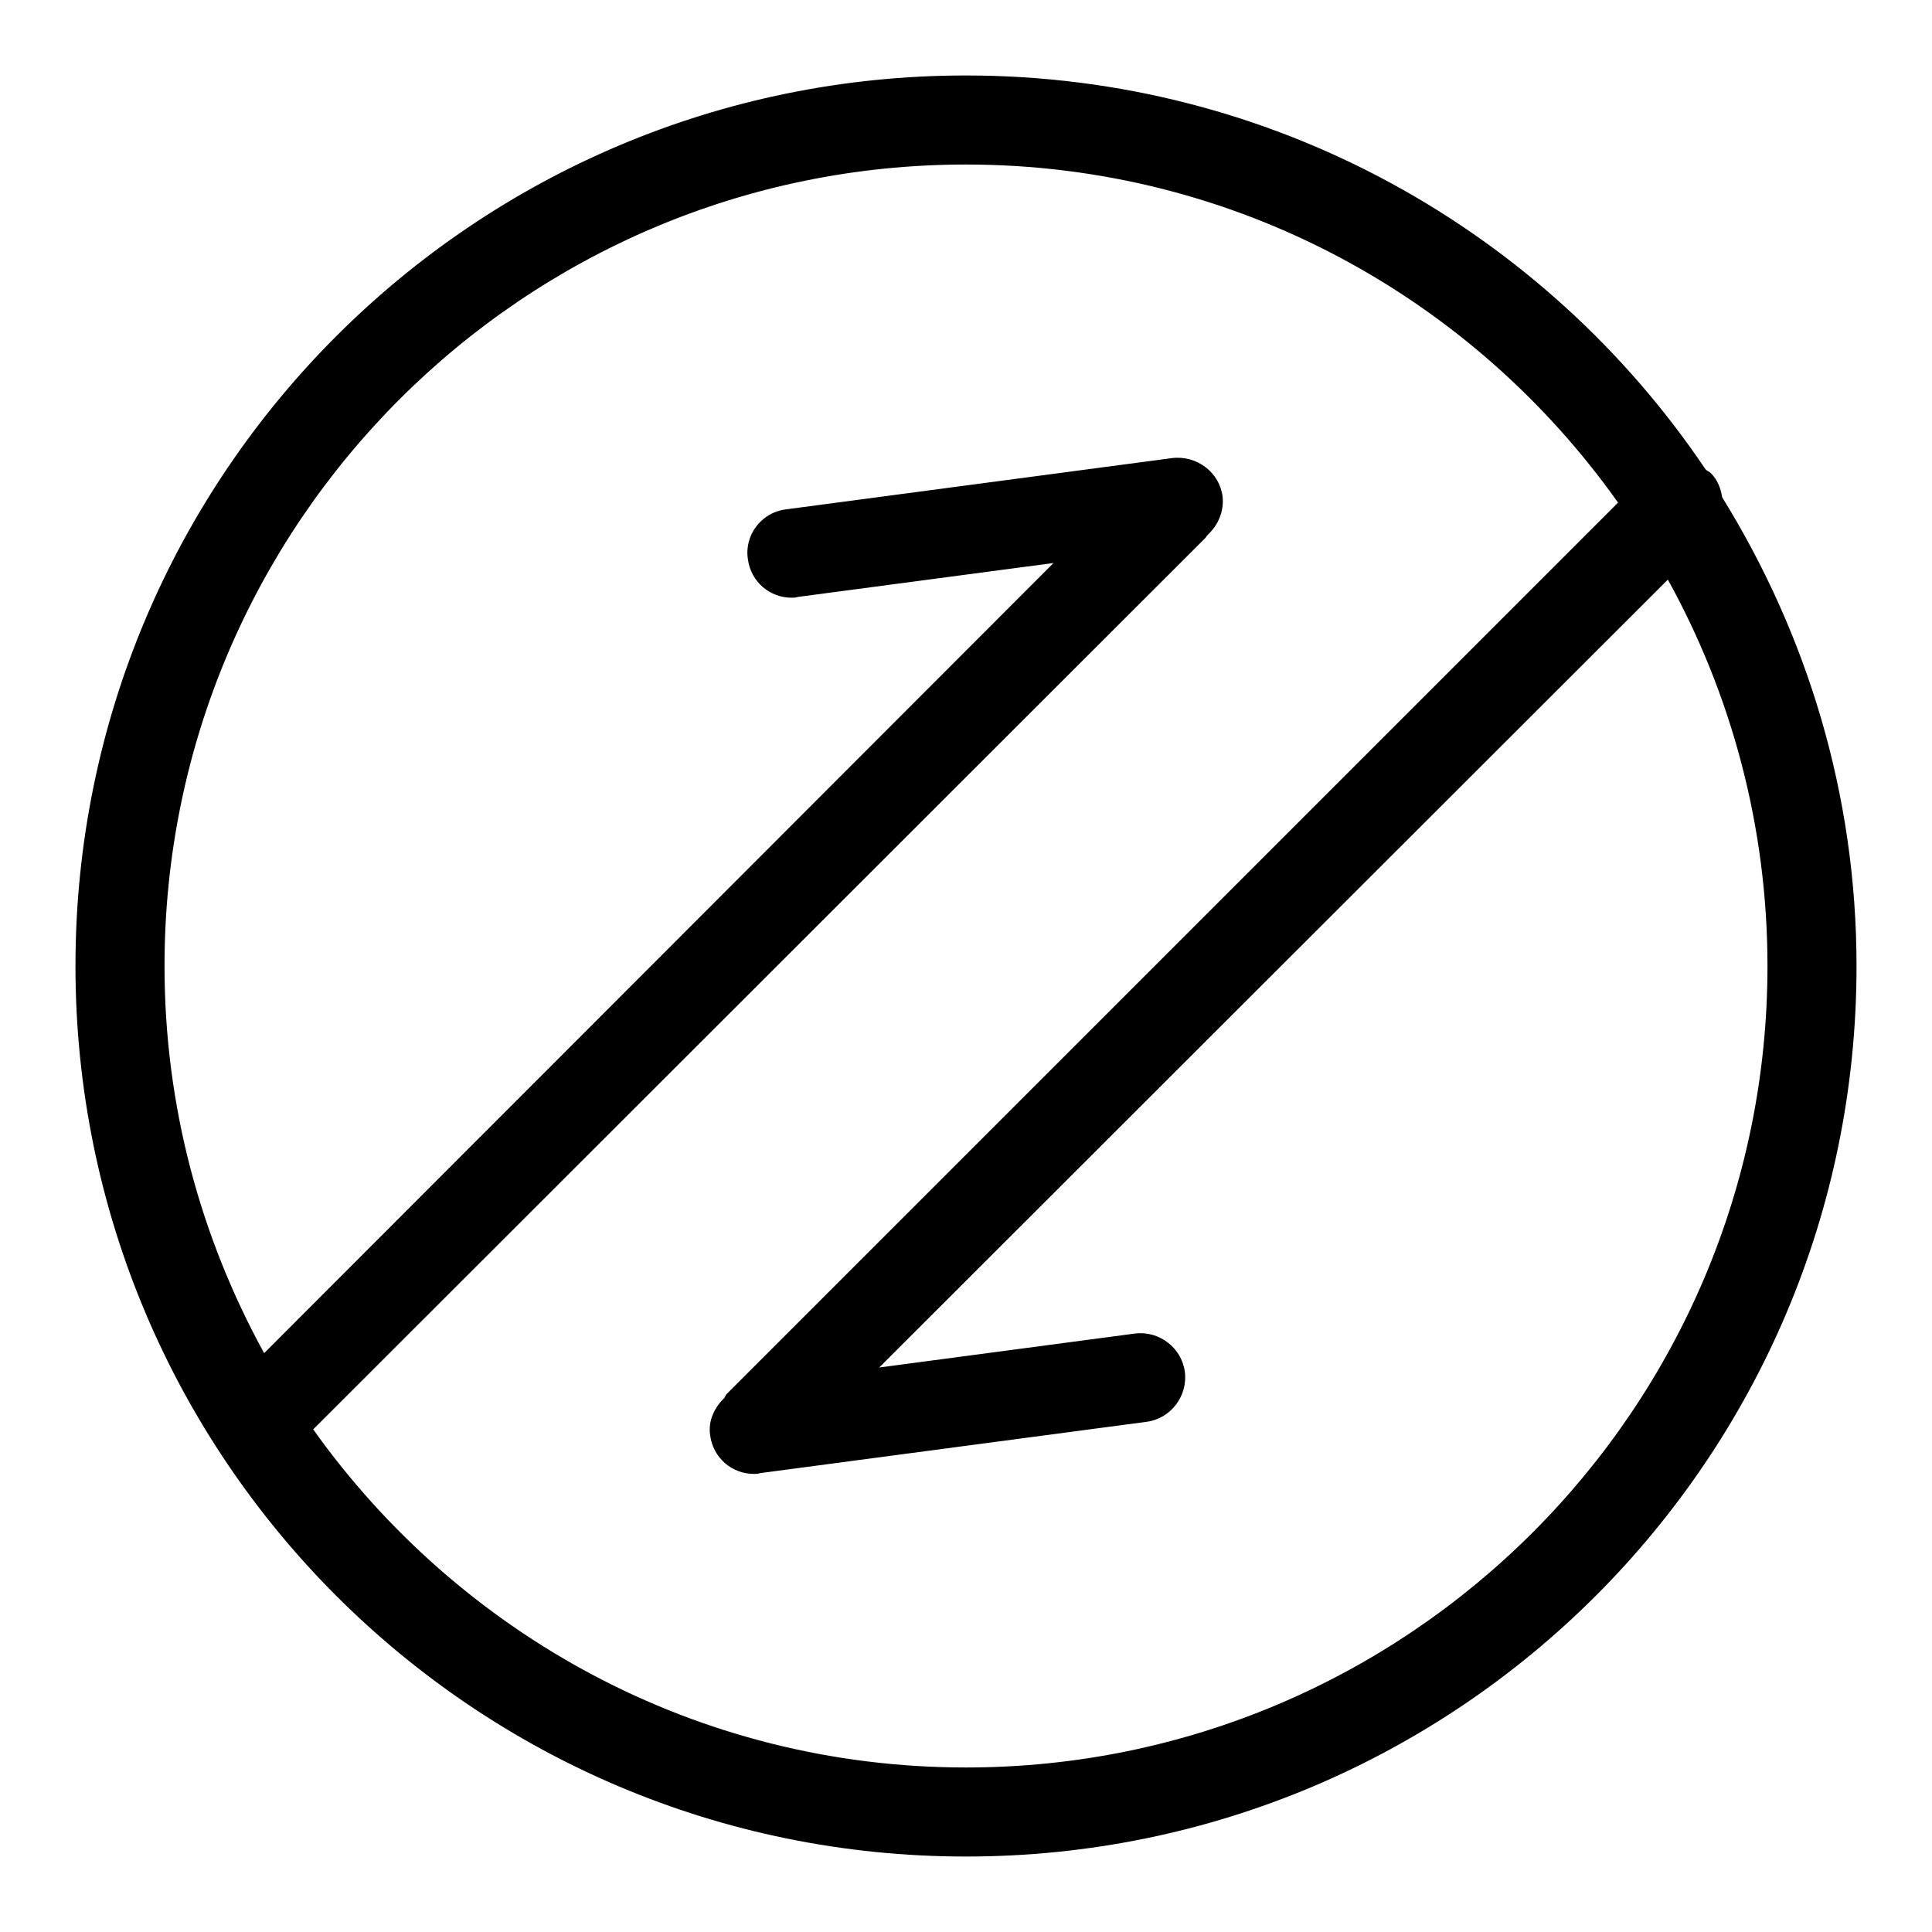 <?xml version="1.0" encoding="utf-8"?>
<!-- Svg Vector Icons : http://www.onlinewebfonts.com/icon -->
<!DOCTYPE svg PUBLIC "-//W3C//DTD SVG 1.1//EN" "http://www.w3.org/Graphics/SVG/1.1/DTD/svg11.dtd">
<svg version="1.1" xmlns="http://www.w3.org/2000/svg" xmlns:xlink="http://www.w3.org/1999/xlink" x="0px" y="0px" viewBox="0 0 256 256" enable-background="new 0 0 256 256" xml:space="preserve">
<g> <path fill="#000000" d="M228.2,65.9c-0.2-1.2-0.6-2.3-1.5-3.2c-0.2-0.2-0.5-0.3-0.7-0.5C204.8,30.7,168.8,10,128,10 C62.8,10,10,62.8,10,128c0,65.2,52.8,118,118,118c65.2,0,118-52.8,118-118C246,105.2,239.4,84,228.2,65.9z M128,234.2 c-35.7,0-67.2-17.7-86.5-44.8L159.7,71.3c0.1-0.1,0.2-0.3,0.3-0.4c1.4-1.3,2.2-3.1,2-5.1c-0.4-3.2-3.4-5.5-6.7-5.1l-51.2,6.8 c-3.2,0.4-5.5,3.4-5,6.6c0.4,3,2.9,5.1,5.8,5.1c0.3,0,0.5,0,0.8-0.1l33.9-4.5L35,179.3C26.6,164,21.8,146.6,21.8,128 C21.8,69.4,69.4,21.8,128,21.8c35.7,0,67.2,17.7,86.4,44.8L96.3,184.7c-0.1,0.1-0.2,0.3-0.3,0.5c-1.3,1.3-2.2,3-1.9,5 c0.4,3,2.9,5.1,5.8,5.1c0.3,0,0.5,0,0.8-0.1l51.2-6.8c3.2-0.4,5.5-3.4,5.1-6.6c-0.4-3.2-3.4-5.5-6.6-5.1l-33.9,4.5L221,76.8 c8.4,15.2,13.2,32.7,13.2,51.2C234.2,186.6,186.6,234.2,128,234.2z"/></g>
</svg>